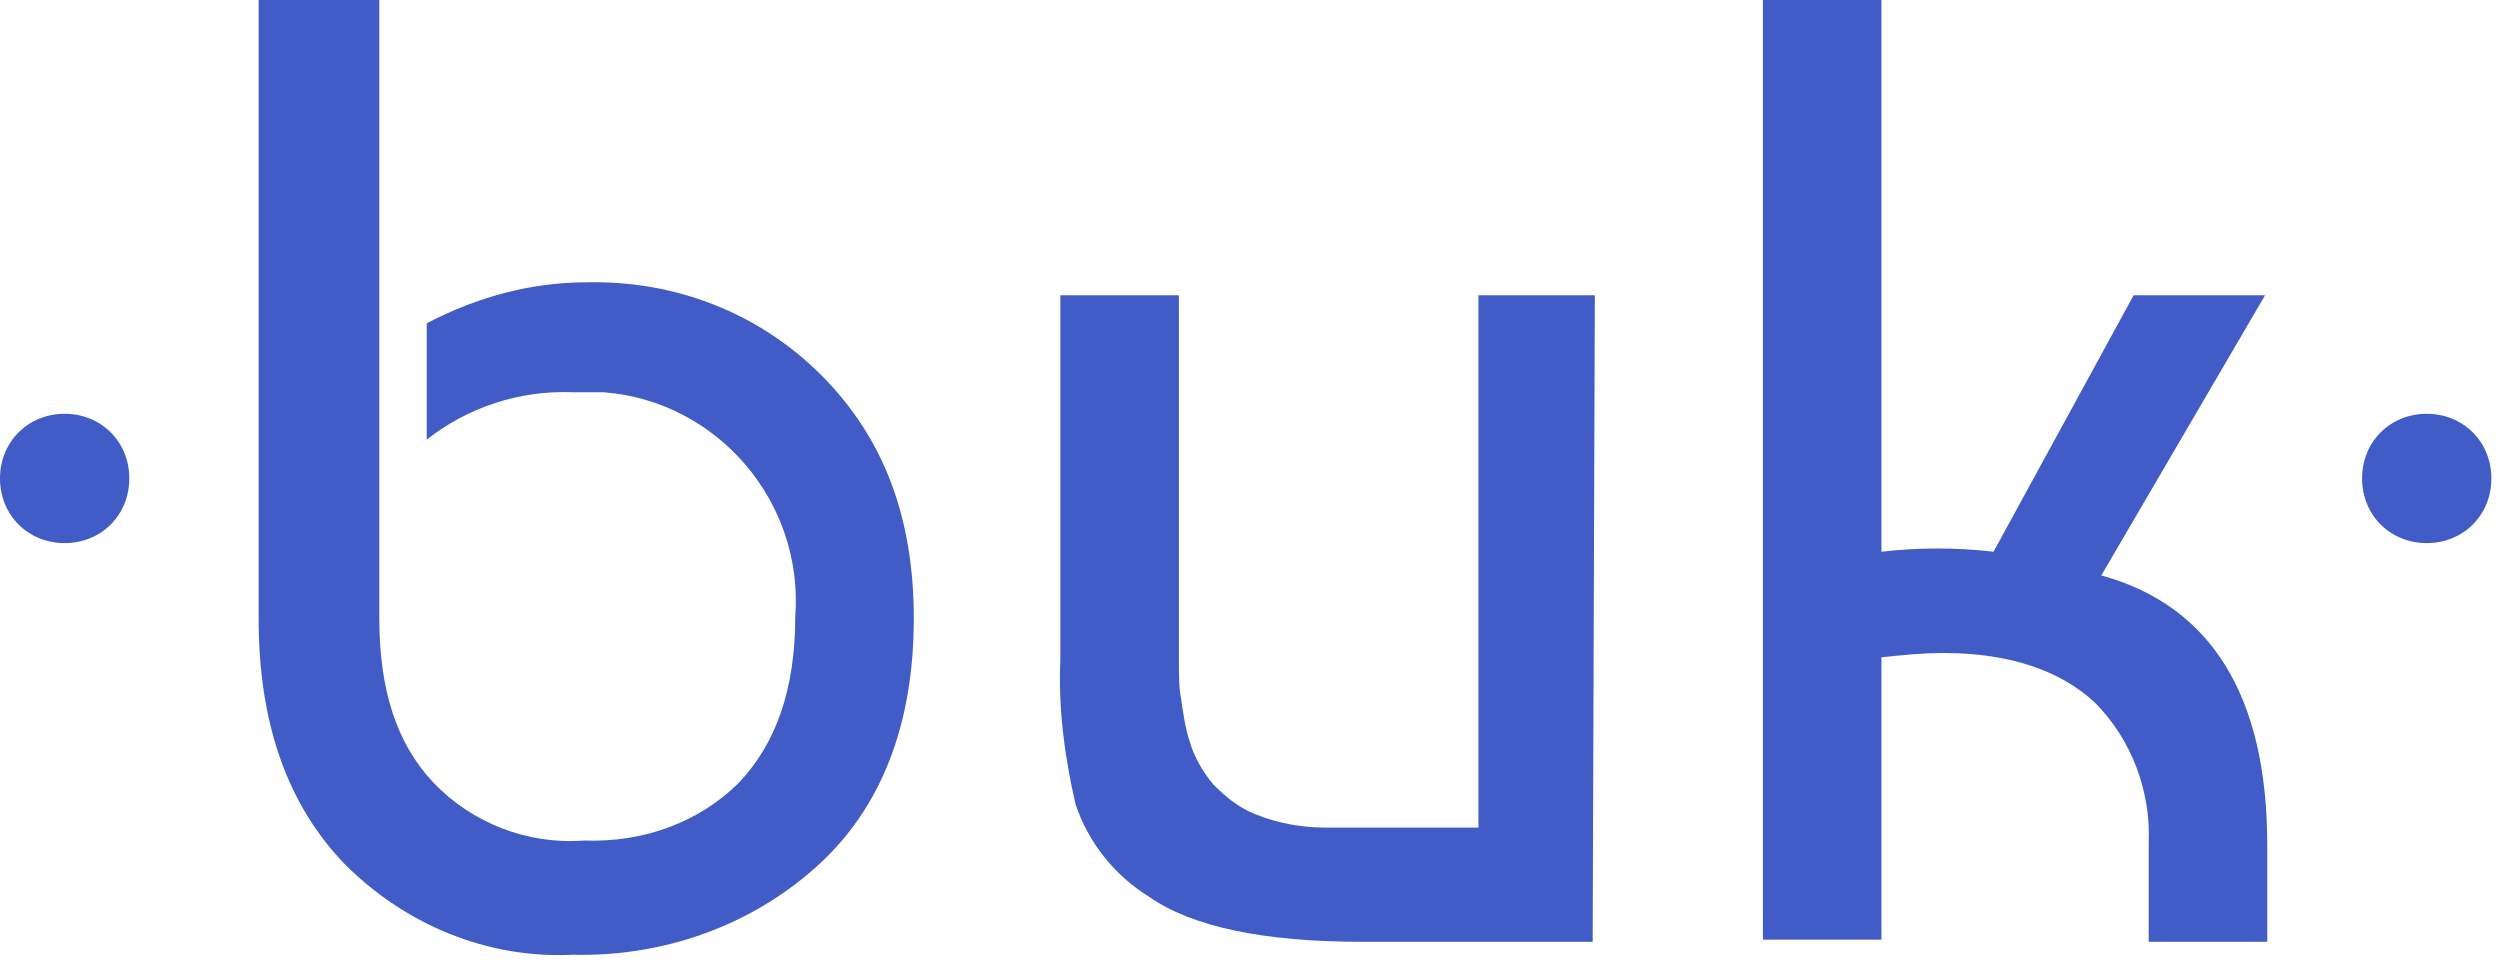 <svg width="116" height="45" viewBox="0 0 116 45" fill="none" xmlns="http://www.w3.org/2000/svg">
<path d="M12 0H17.6V28.7C17.6 32 18.4 34.5 20.1 36.3C21.9 38.2 24.5 39.2 27.1 39C29.8 39.1 32.4 38.2 34.3 36.3C36 34.5 36.9 32 36.9 28.6C37.3 23.3 33.3 18.6 28 18.2C27.5 18.2 27 18.2 26.6 18.2C24.1 18.1 21.7 18.9 19.8 20.4V15C22.1 13.8 24.6 13.1 27.2 13.1C31.3 13 35.2 14.5 38.1 17.4C41 20.3 42.4 24 42.4 28.7C42.4 33.6 40.9 37.5 37.9 40.2C34.8 43 30.7 44.4 26.6 44.3C22.6 44.5 18.8 42.9 16 40.1C13.3 37.3 12 33.5 12 28.7V0Z" fill="#415CC6"/>
<path d="M73.9 43.7H63.2C58.6 43.7 55.3 43 53.3 41.6C51.7 40.6 50.5 39.1 49.9 37.3C49.4 35.1 49.1 32.9 49.2 30.6V13.7H54.7V30.5C54.7 31.3 54.7 31.9 54.8 32.4C54.9 33.1 55 33.8 55.2 34.4C55.4 35.1 55.8 35.8 56.3 36.4C56.9 37 57.5 37.5 58.3 37.8C59.3 38.2 60.4 38.4 61.5 38.4H68.6V13.7H74L73.9 43.7Z" fill="#415CC6"/>
<path d="M99 13.7H105.1L97.5 26.7C102.6 28.1 105.2 32.3 105.2 39.2V43.7H99.7V39.1C99.8 36.7 98.9 34.3 97.2 32.6C95.6 31.1 93.2 30.3 90.2 30.3C89.2 30.3 88.2 30.4 87.3 30.5V43.6H81.8V0H87.3V25.6C89 25.4 90.8 25.4 92.5 25.6L99 13.7Z" fill="#415CC6"/>
<path d="M6 22.2C6 23.9 4.7 25.2 3 25.2C1.3 25.2 0 23.9 0 22.2C0 20.5 1.3 19.2 3 19.2C4.7 19.2 6 20.5 6 22.2Z" fill="#415CC6"/>
<path d="M115.6 22.2C115.6 23.9 114.3 25.2 112.6 25.2C110.9 25.2 109.6 23.9 109.6 22.2C109.6 20.5 110.9 19.2 112.6 19.2C114.3 19.2 115.6 20.5 115.6 22.2Z" fill="#415CC6"/>
</svg>
